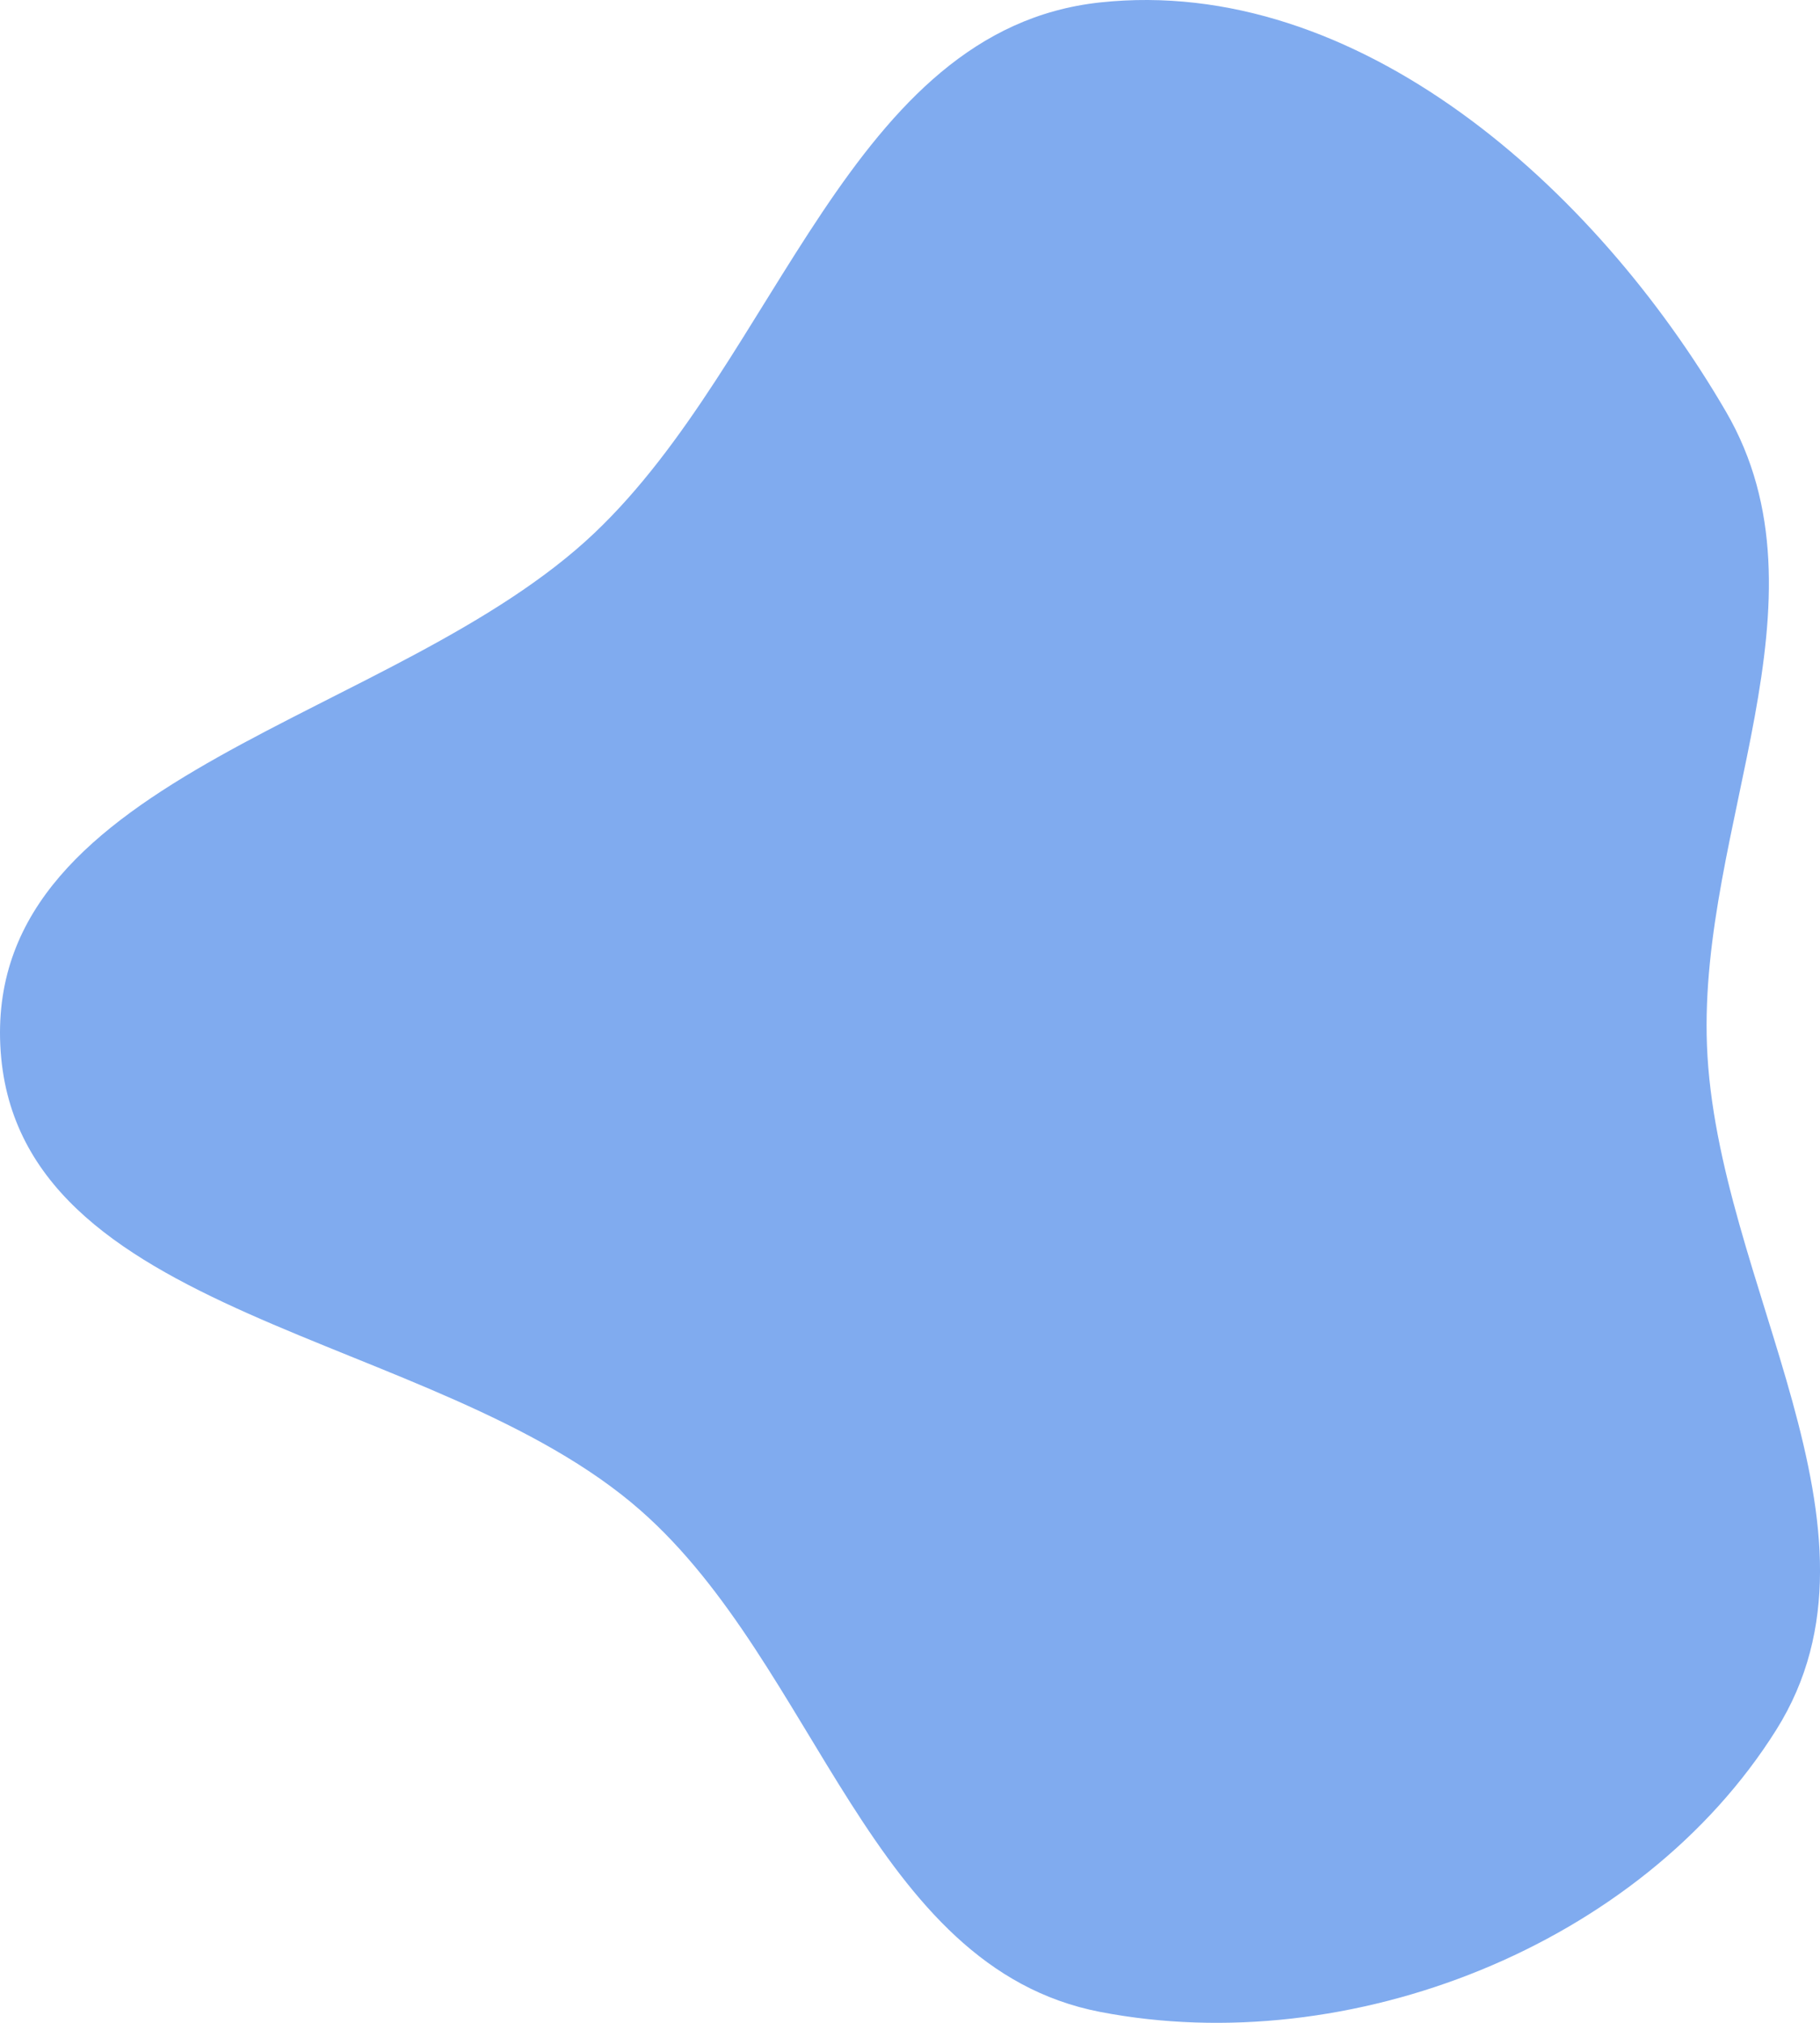 <?xml version="1.0" encoding="UTF-8"?> <svg xmlns="http://www.w3.org/2000/svg" width="36" height="40" viewBox="0 0 36 40" fill="none"> <path fill-rule="evenodd" clip-rule="evenodd" d="M21.761 0.048C26.839 -0.497 31.548 3.686 34.14 8.14C36.319 11.882 33.598 16.329 33.764 20.67C33.944 25.382 37.634 30.227 35.135 34.206C32.446 38.488 26.684 40.735 21.761 39.784C17.212 38.906 16.169 32.942 12.672 29.869C8.592 26.285 0.265 26.131 0.006 20.67C-0.25 15.263 7.852 14.242 11.755 10.543C15.4 7.088 16.796 0.581 21.761 0.048Z" fill="#80ABEF"></path> </svg> 